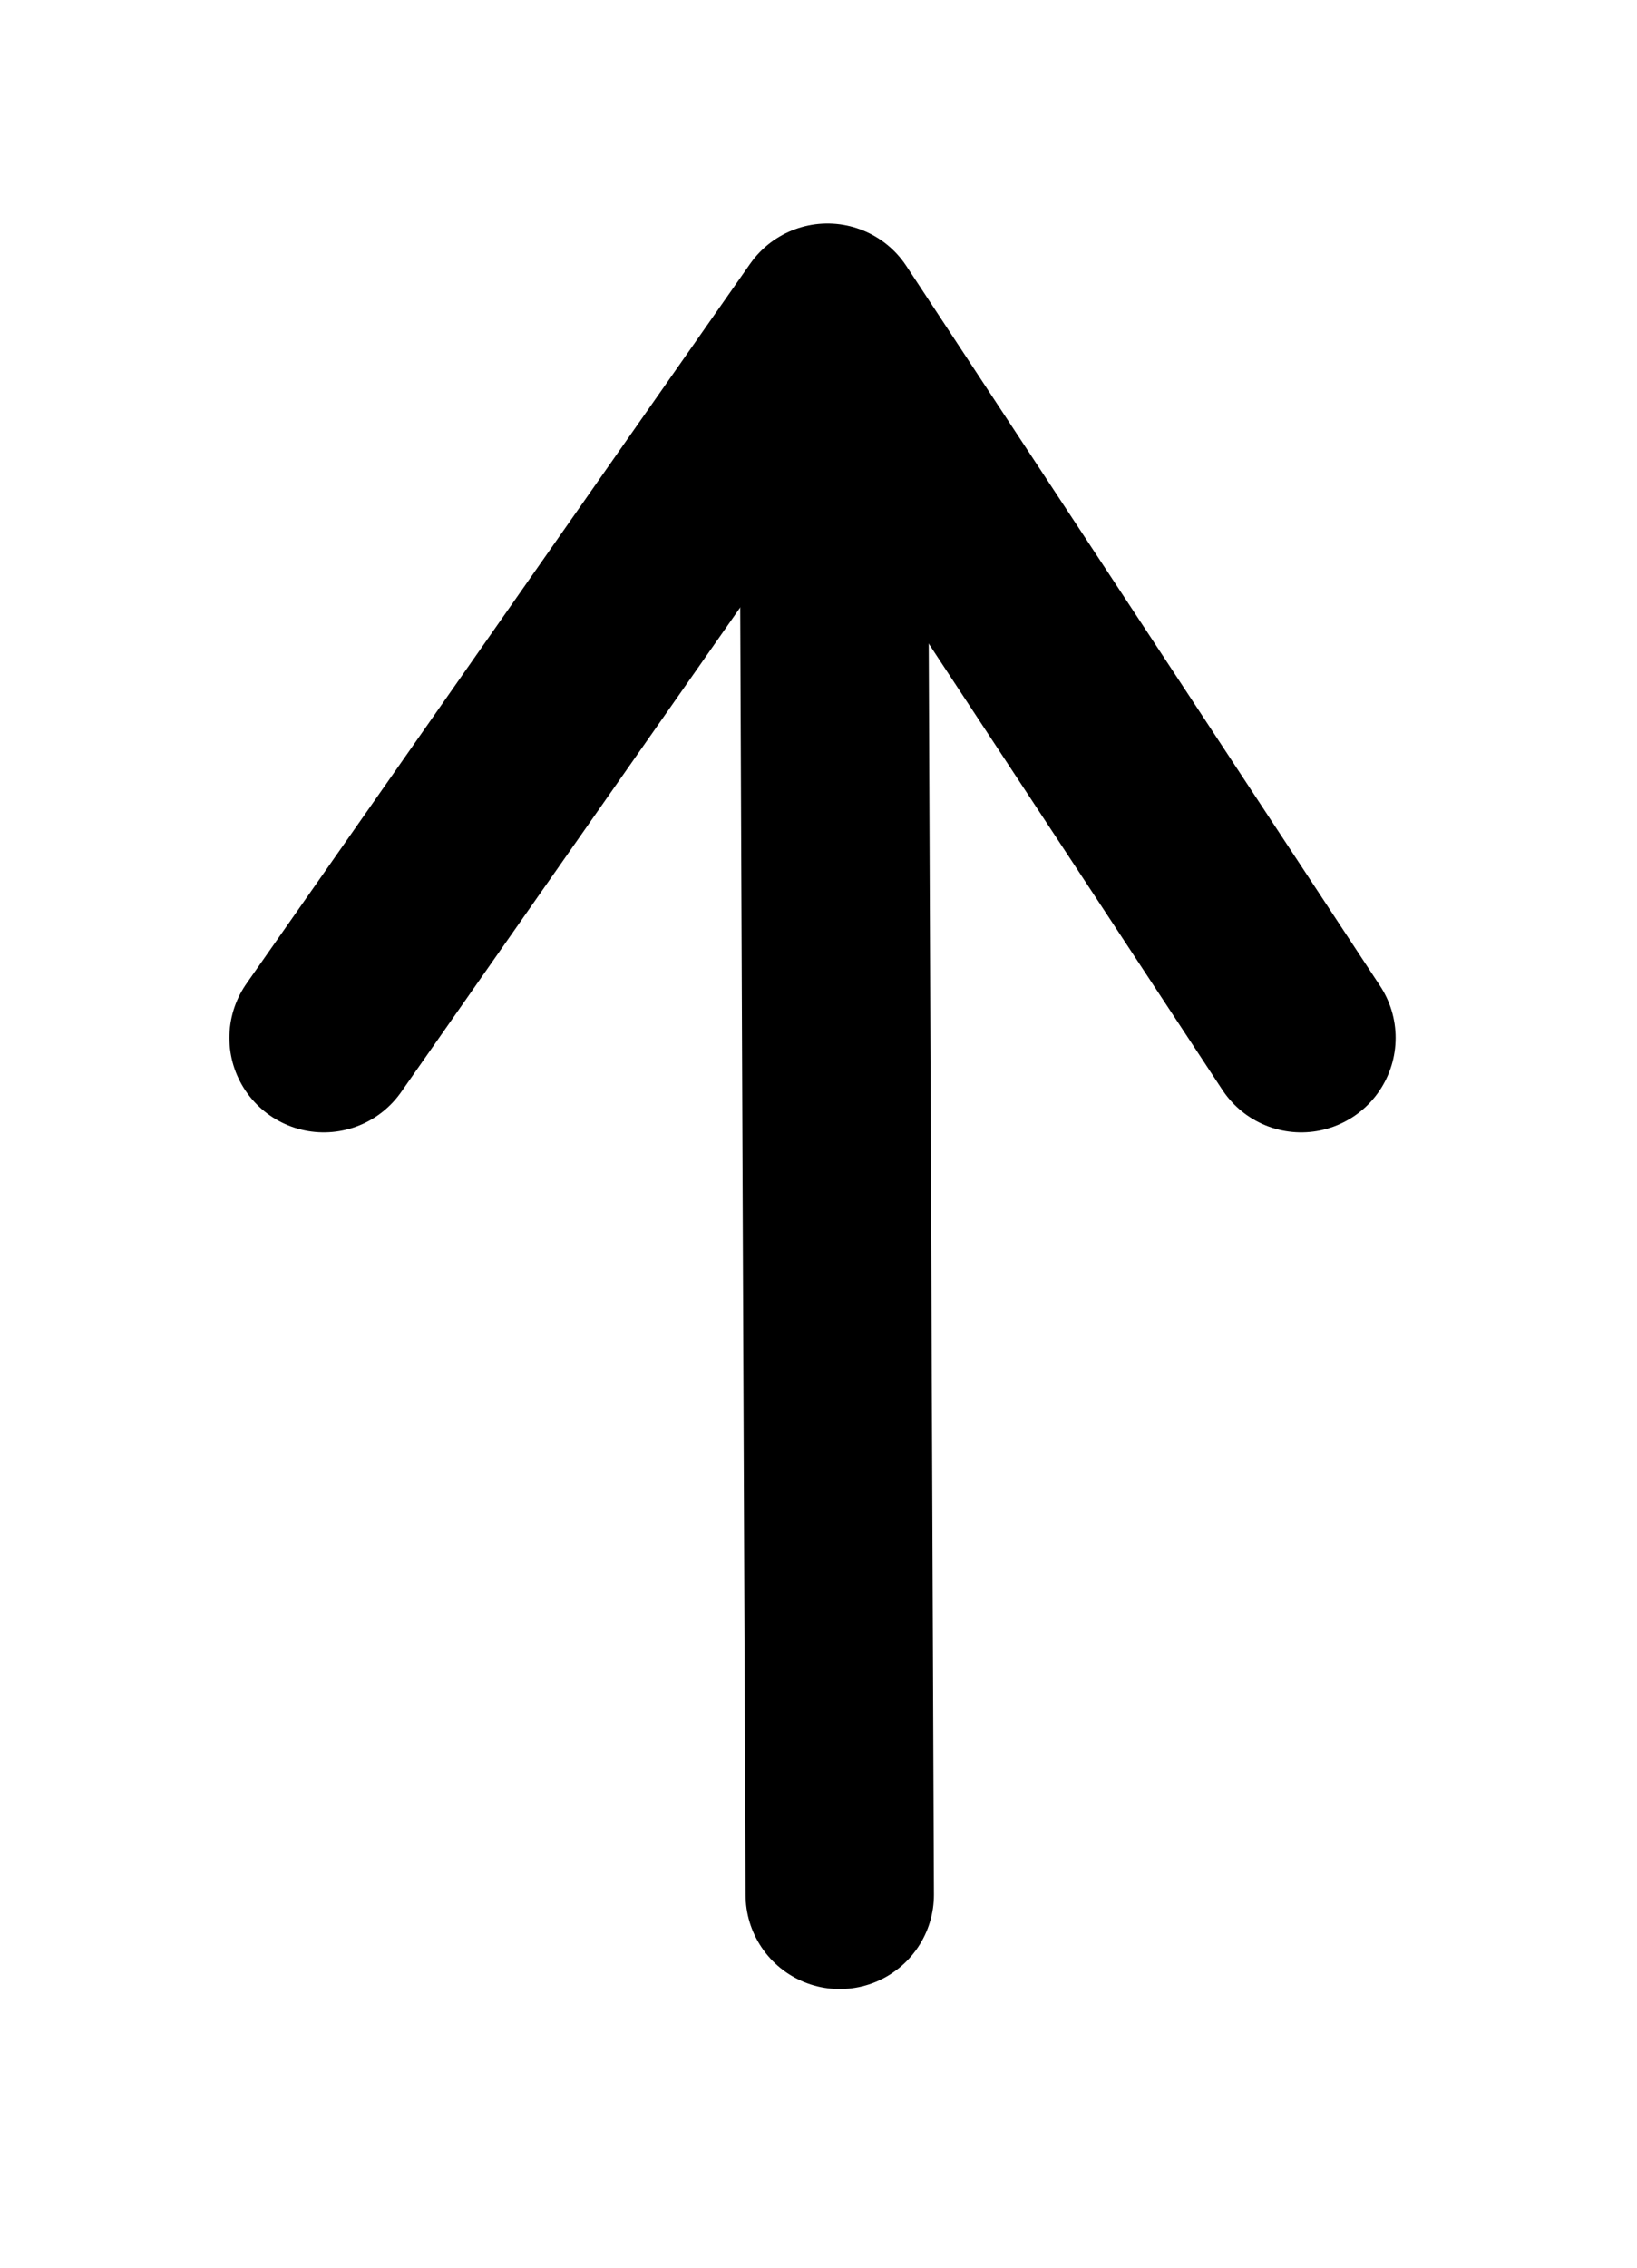 <?xml version="1.0" encoding="UTF-8" standalone="no"?>
<!-- Created with Inkscape (http://www.inkscape.org/) -->
<svg
   xmlns:svg="http://www.w3.org/2000/svg"
   xmlns="http://www.w3.org/2000/svg"
   version="1.0"
   width="130"
   height="180"
   id="svg2">
  <defs
     id="defs3" />
  <path
     d="M 66.17,26.075 L 66.687,150.401"
     style="fill:none;fill-rule:evenodd;stroke:#000000;stroke-width:14.959;stroke-linecap:round;stroke-linejoin:miter;stroke-miterlimit:4;stroke-dasharray:none;stroke-opacity:1"
     id="path2159" />
  <path
     d="M 25.714,82.381 L 65.714,25.238 L 103.333,82.381"
     style="fill:none;fill-rule:evenodd;stroke:#000000;stroke-width:15;stroke-linecap:round;stroke-linejoin:round;stroke-miterlimit:4;stroke-dasharray:none;stroke-opacity:1"
     id="path2177" />
</svg>
